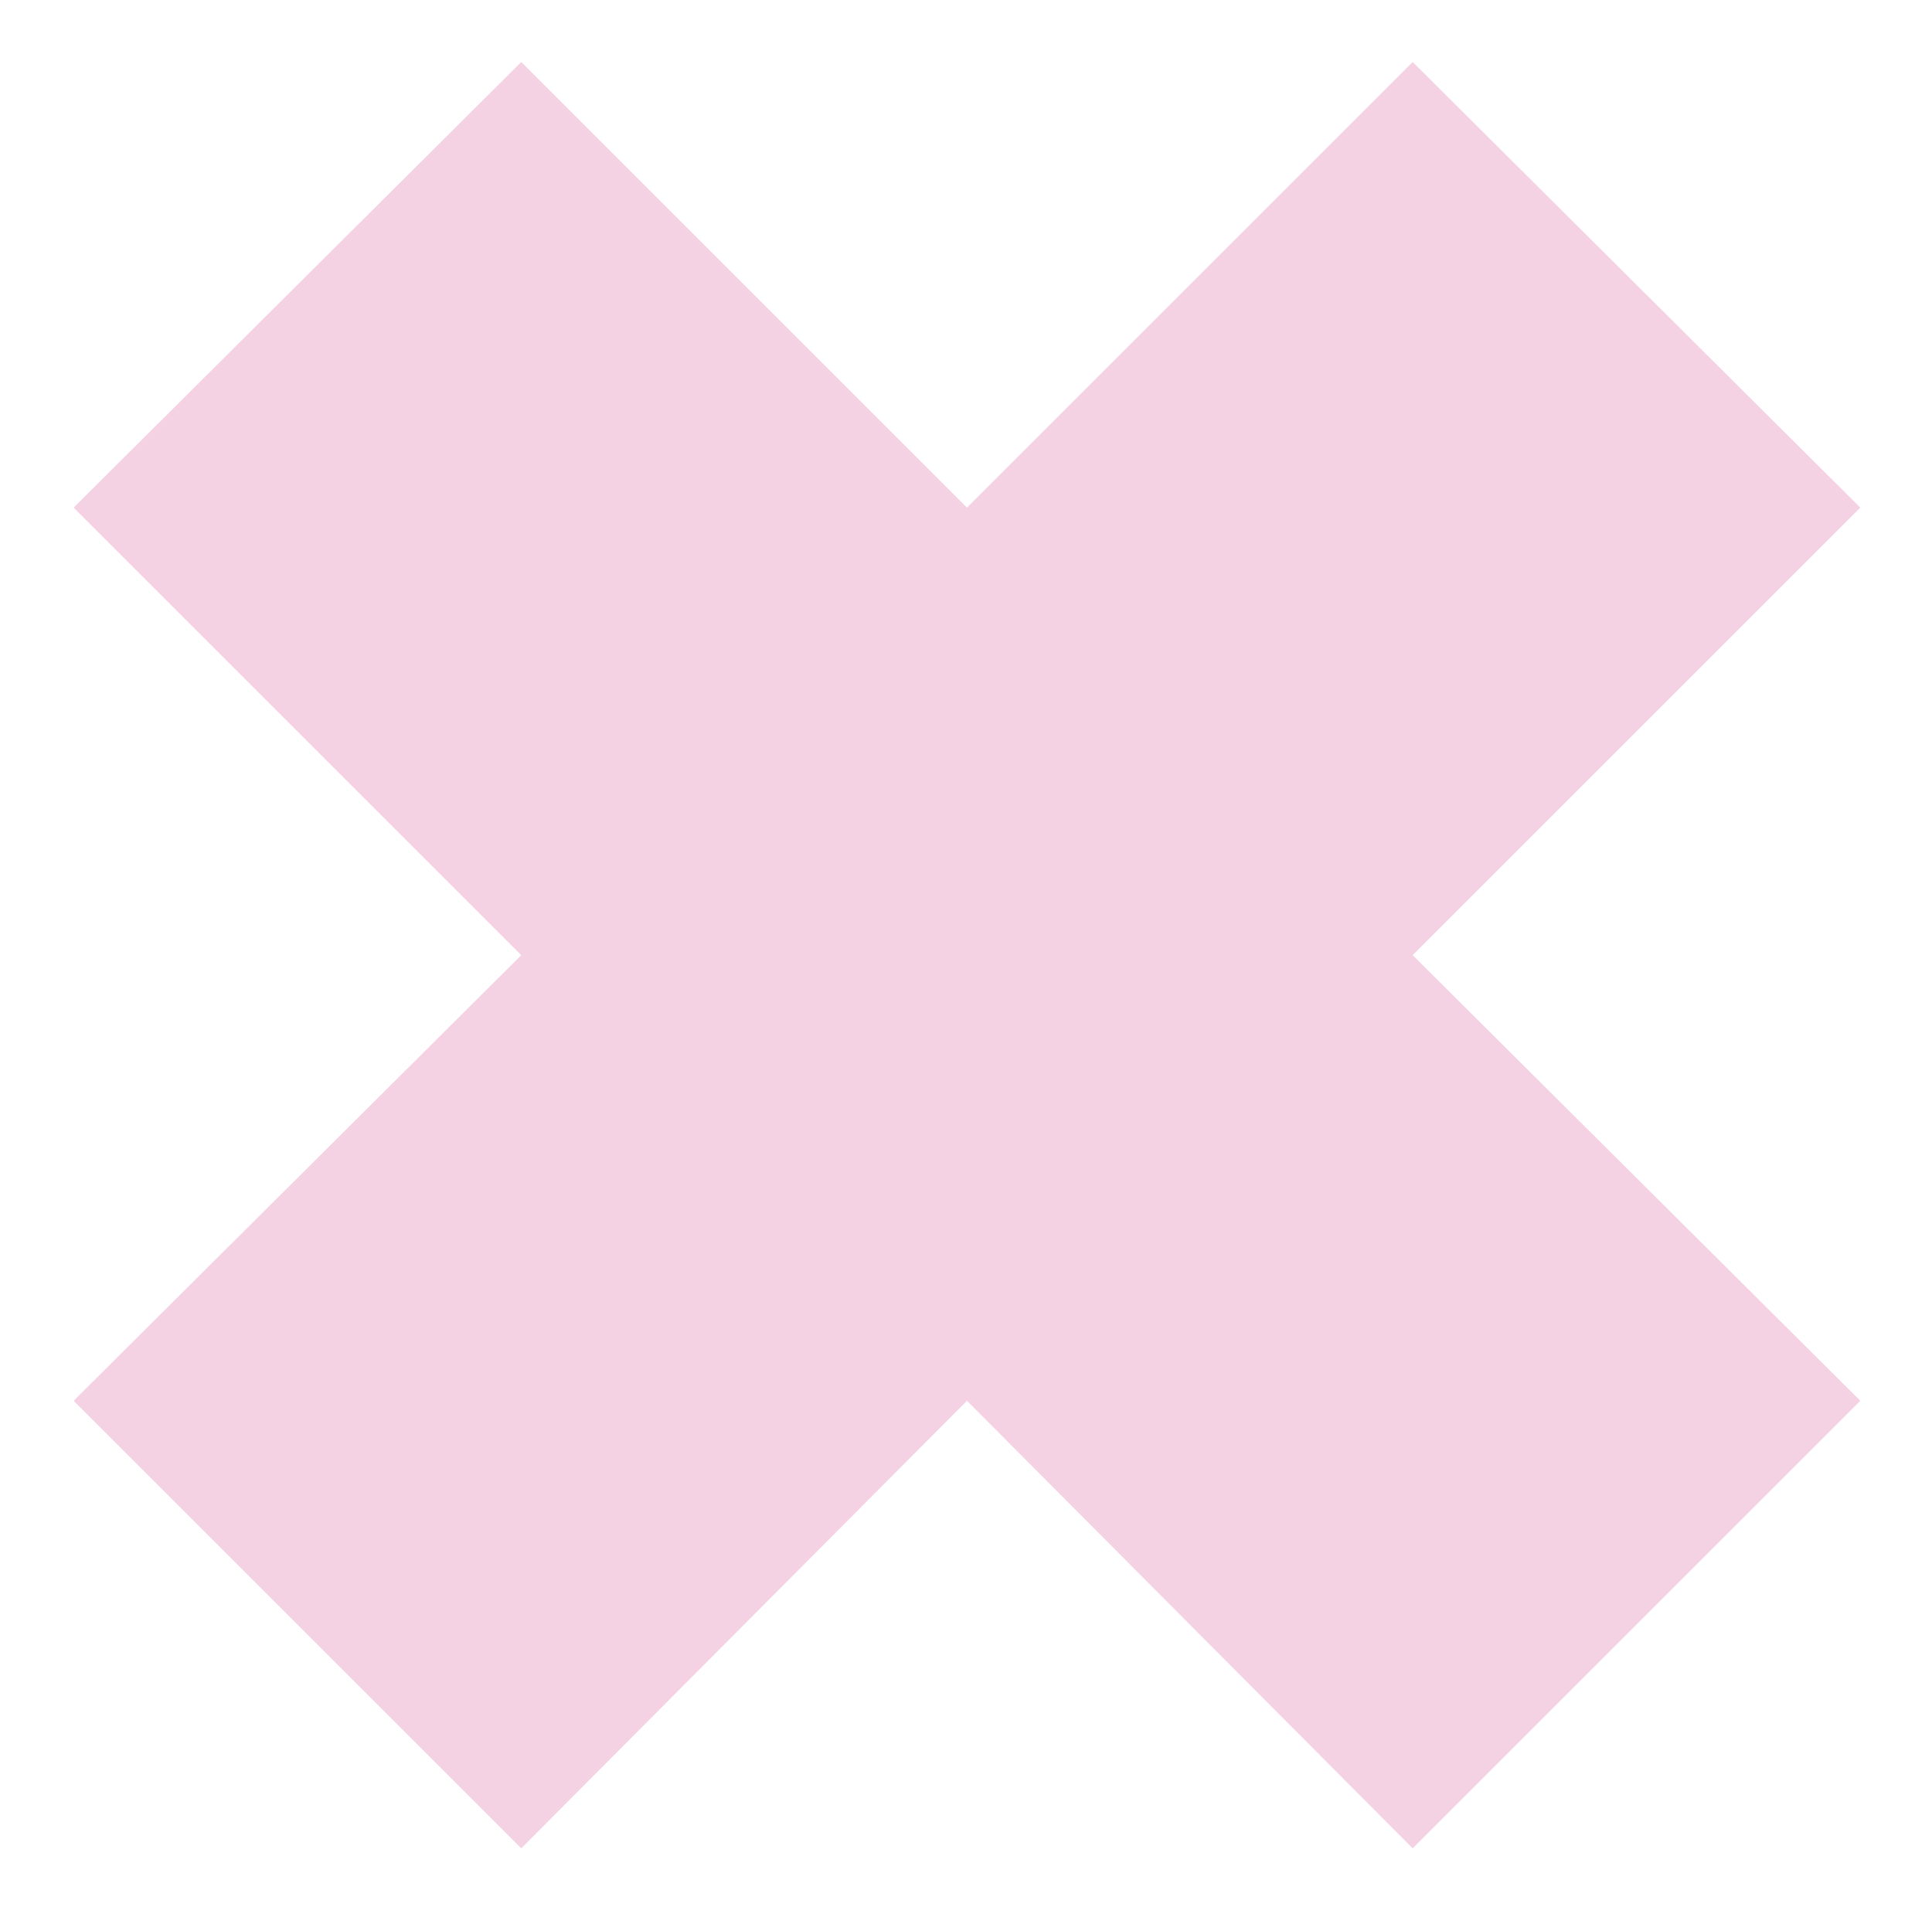 <?xml version="1.0" encoding="utf-8"?>
<!-- Generator: Adobe Illustrator 24.0.1, SVG Export Plug-In . SVG Version: 6.00 Build 0)  -->
<svg xmlns="http://www.w3.org/2000/svg" xmlns:xlink="http://www.w3.org/1999/xlink" version="1.1" id="Layer_1" x="0px" y="0px" viewBox="0 0 99.7 98.6" style="enable-background:new 0 0 99.7 98.6;" xml:space="preserve" width="99.7" height="98.6">
<style type="text/css">
	.st0{clip-path:url(#SVGID_2_);}
	.st1{opacity:0.46;clip-path:url(#SVGID_4_);}
	.st2{clip-path:url(#SVGID_6_);fill:#E89BC3;}
</style>
<g>
	<defs>
		<rect id="SVGID_1_" x="3.8" y="3.2" width="92.2" height="92.2"/>
	</defs>
	<clipPath id="SVGID_2_">
		<use xlink:href="#SVGID_1_" style="overflow:visible;"/>
	</clipPath>
	<g class="st0">
		<defs>
			<rect id="SVGID_3_" x="3.8" y="3.2" width="92.2" height="92.2"/>
		</defs>
		<clipPath id="SVGID_4_">
			<use xlink:href="#SVGID_3_" style="overflow:visible;"/>
		</clipPath>
		<g class="st1">
			<g>
				<defs>
					<rect id="SVGID_5_" x="-12.6" y="-9.6" width="125.1" height="106.8"/>
				</defs>
				<clipPath id="SVGID_6_">
					<use xlink:href="#SVGID_5_" style="overflow:visible;"/>
				</clipPath>
				<polygon class="st2" points="3.8,26.2 26.9,49.3 3.8,72.3 26.9,95.4 49.9,72.3 72.9,95.4 96,72.3 72.9,49.3 96,26.2 72.9,3.2       49.9,26.2 26.9,3.2     "/>
			</g>
		</g>
	</g>
</g>
</svg>
